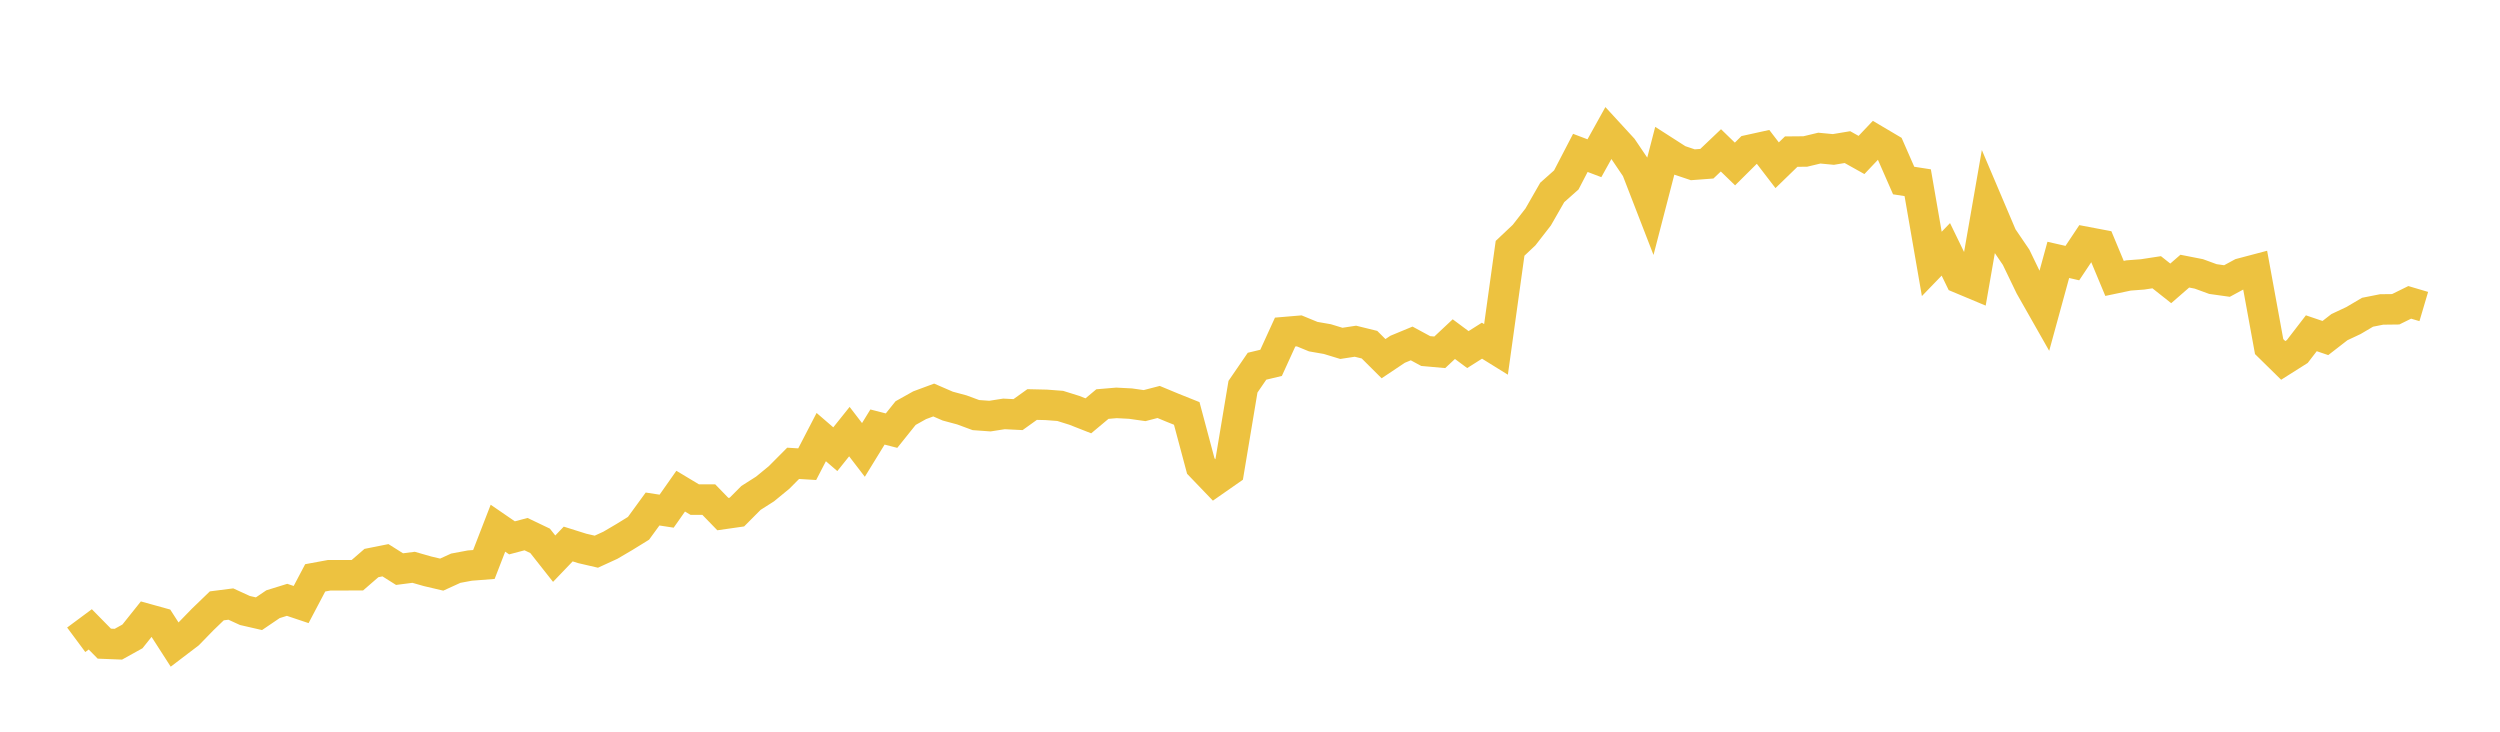 <svg width="164" height="48" xmlns="http://www.w3.org/2000/svg" xmlns:xlink="http://www.w3.org/1999/xlink"><path fill="none" stroke="rgb(237,194,64)" stroke-width="2" d="M5,41.97L5.922,41.286L6.844,42.224L7.766,42.26L8.689,41.748L9.611,40.593L10.533,40.849L11.455,42.283L12.377,41.582L13.299,40.634L14.222,39.744L15.144,39.626L16.066,40.048L16.988,40.26L17.91,39.635L18.832,39.349L19.754,39.658L20.677,37.907L21.599,37.737L22.521,37.738L23.443,37.735L24.365,36.936L25.287,36.752L26.21,37.334L27.132,37.215L28.054,37.478L28.976,37.695L29.898,37.274L30.82,37.102L31.743,37.03L32.665,34.65L33.587,35.283L34.509,35.039L35.431,35.48L36.353,36.649L37.275,35.687L38.198,35.977L39.12,36.191L40.042,35.768L40.964,35.226L41.886,34.657L42.808,33.391L43.731,33.533L44.653,32.22L45.575,32.774L46.497,32.774L47.419,33.724L48.341,33.592L49.263,32.665L50.186,32.078L51.108,31.321L52.03,30.394L52.952,30.451L53.874,28.673L54.796,29.468L55.719,28.314L56.641,29.515L57.563,28.013L58.485,28.25L59.407,27.099L60.329,26.583L61.251,26.241L62.174,26.641L63.096,26.889L64.018,27.23L64.94,27.296L65.862,27.152L66.784,27.198L67.707,26.537L68.629,26.558L69.551,26.628L70.473,26.916L71.395,27.278L72.317,26.507L73.24,26.429L74.162,26.477L75.084,26.608L76.006,26.369L76.928,26.752L77.85,27.121L78.772,30.573L79.695,31.534L80.617,30.891L81.539,25.369L82.461,24.024L83.383,23.803L84.305,21.783L85.228,21.705L86.15,22.084L87.072,22.244L87.994,22.525L88.916,22.384L89.838,22.611L90.76,23.529L91.683,22.912L92.605,22.53L93.527,23.029L94.449,23.111L95.371,22.247L96.293,22.933L97.216,22.349L98.138,22.921L99.06,16.29L99.982,15.42L100.904,14.234L101.826,12.625L102.749,11.804L103.671,10.03L104.593,10.38L105.515,8.721L106.437,9.724L107.359,11.089L108.281,13.469L109.204,9.908L110.126,10.499L111.048,10.809L111.97,10.74L112.892,9.863L113.814,10.758L114.737,9.841L115.659,9.638L116.581,10.84L117.503,9.946L118.425,9.938L119.347,9.717L120.269,9.804L121.192,9.651L122.114,10.166L123.036,9.194L123.958,9.739L124.88,11.843L125.802,11.986L126.725,17.312L127.647,16.358L128.569,18.256L129.491,18.642L130.413,13.351L131.335,15.522L132.257,16.878L133.18,18.791L134.102,20.415L135.024,17.048L135.946,17.259L136.868,15.875L137.79,16.05L138.713,18.264L139.635,18.07L140.557,18L141.479,17.859L142.401,18.589L143.323,17.787L144.246,17.968L145.168,18.306L146.09,18.435L147.012,17.936L147.934,17.692L148.856,22.737L149.778,23.643L150.701,23.06L151.623,21.862L152.545,22.175L153.467,21.46L154.389,21.027L155.311,20.483L156.234,20.3L157.156,20.289L158.078,19.835L159,20.108"></path></svg>